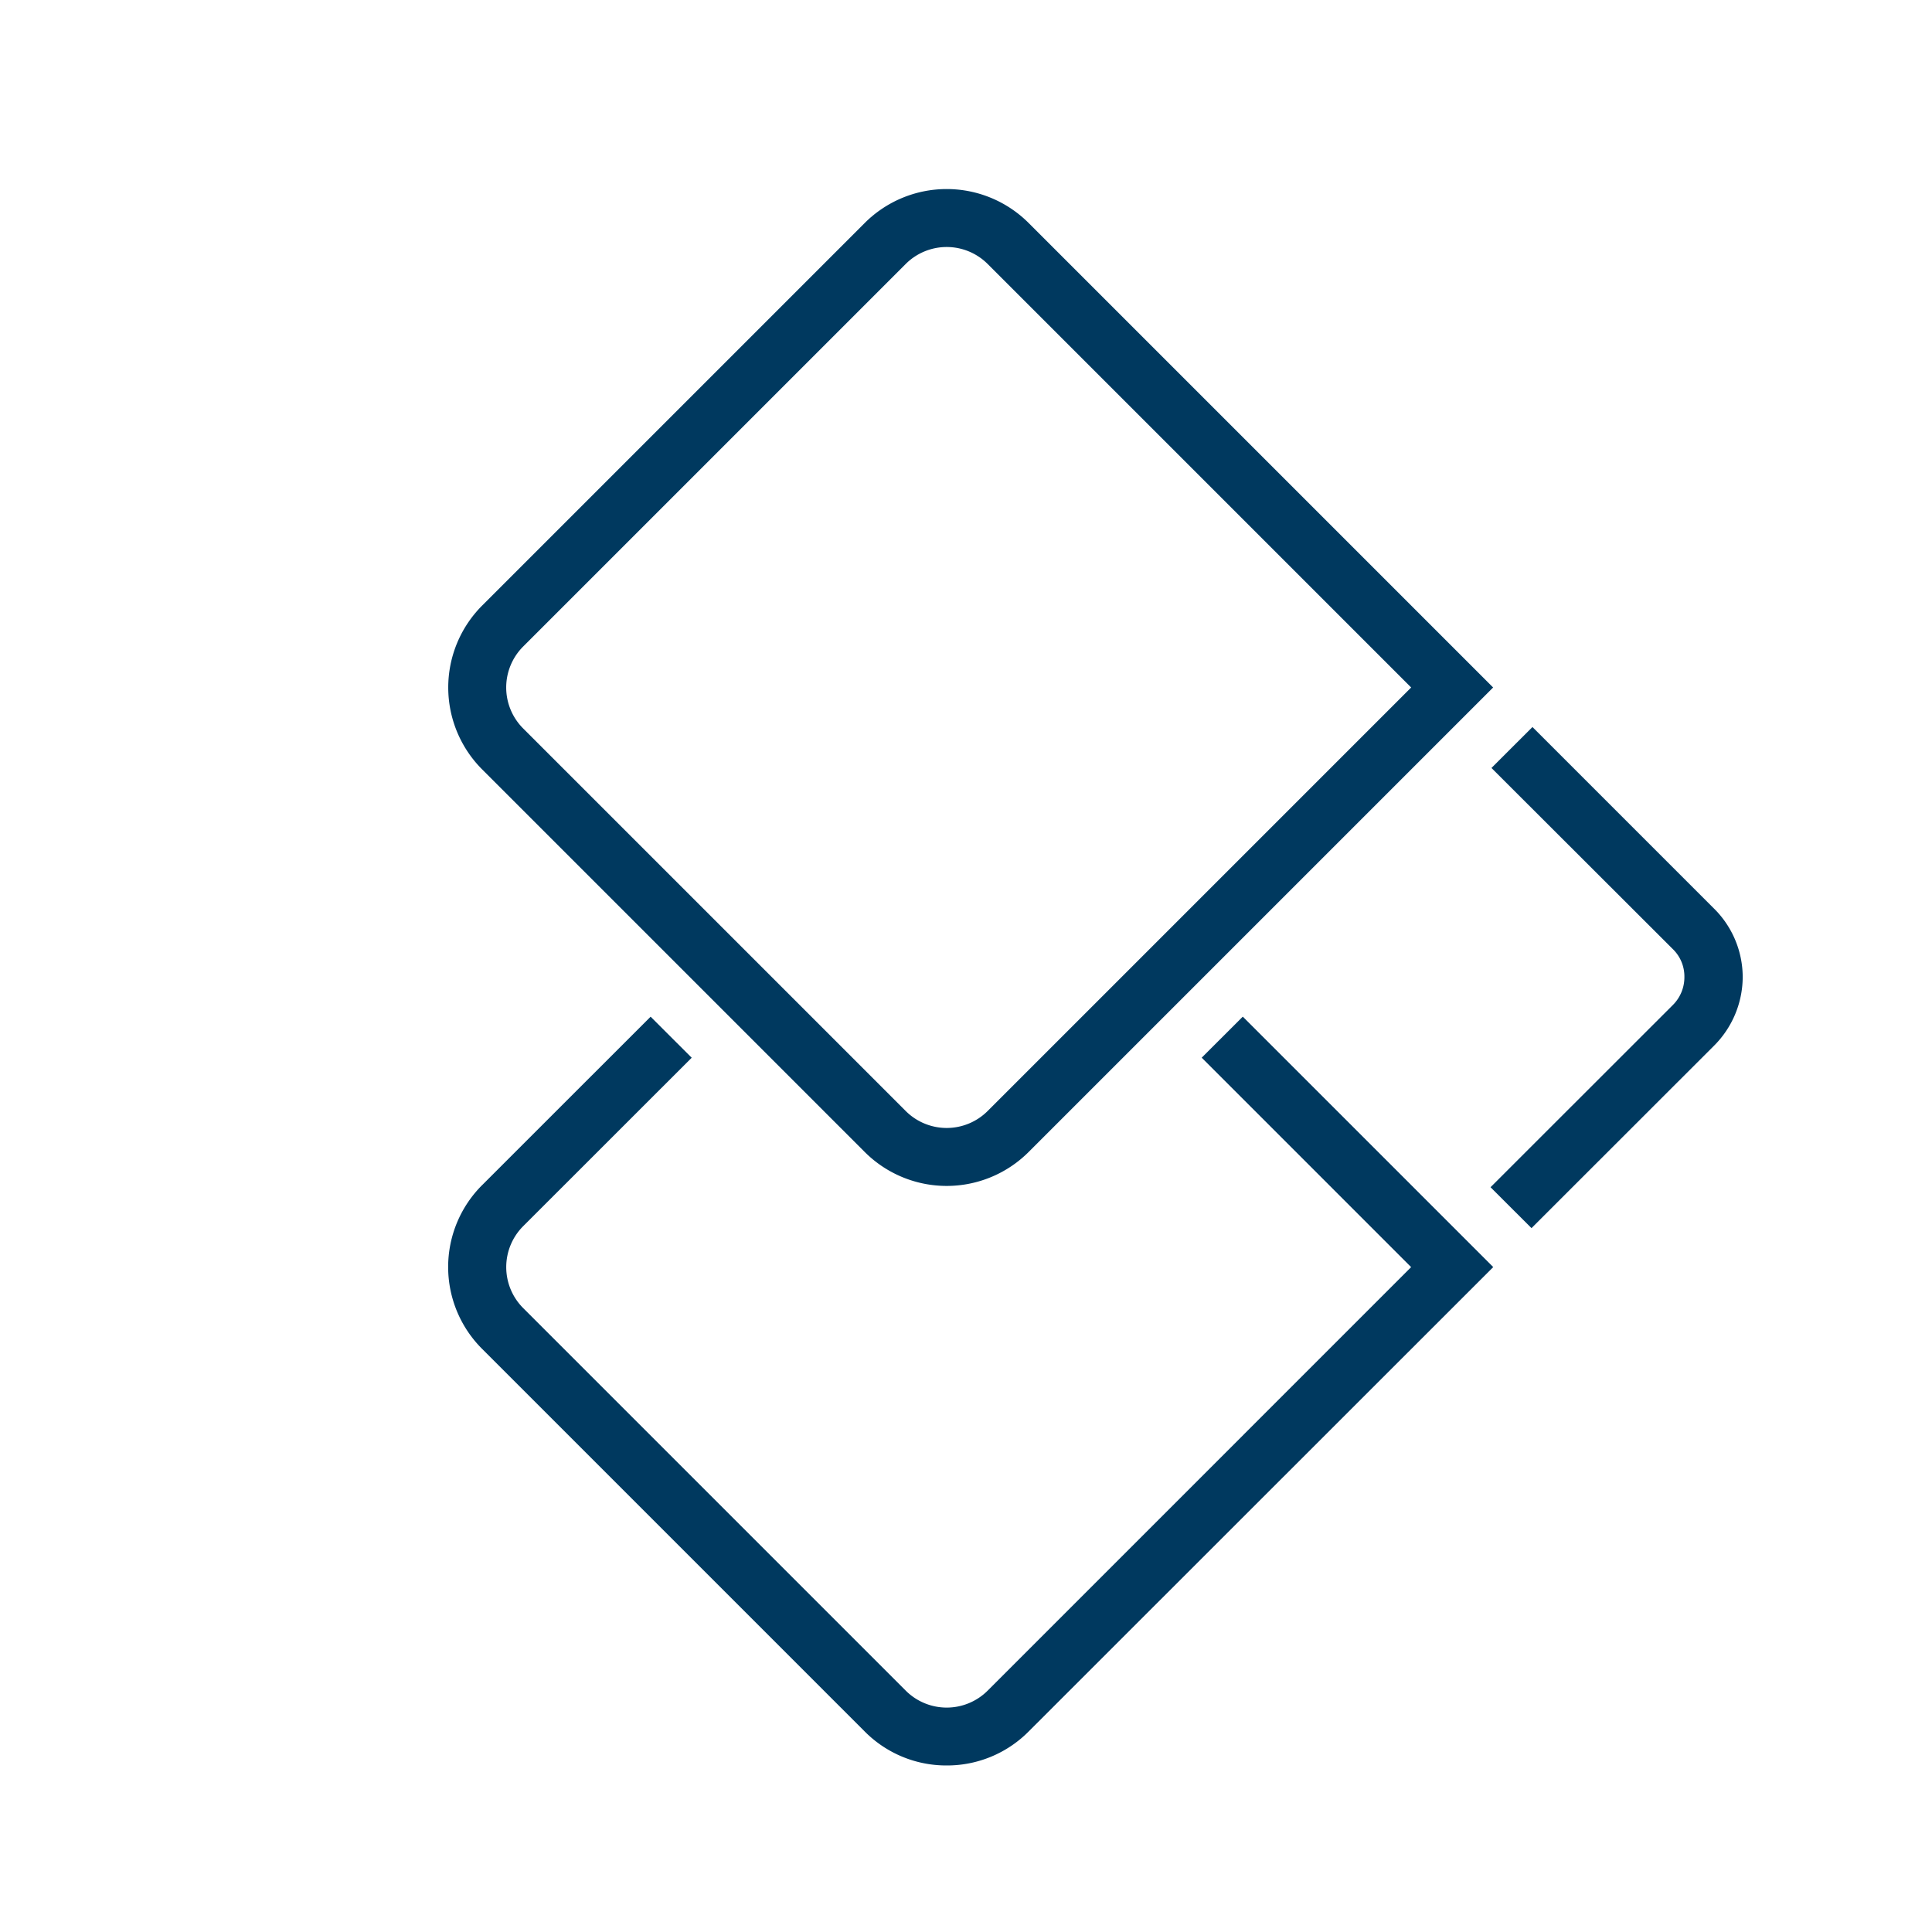 <svg xmlns="http://www.w3.org/2000/svg" xmlns:xlink="http://www.w3.org/1999/xlink" width="50" height="50" viewBox="0 0 50 50">
  <defs>
    <clipPath id="clip-HSO-icon-ms-finance-small">
      <rect width="50" height="50"/>
    </clipPath>
  </defs>
  <g id="HSO-icon-ms-finance-small" clip-path="url(#clip-HSO-icon-ms-finance-small)">
    <path id="Subtraction_24" data-name="Subtraction 24" d="M21754.182,11753.079a2.973,2.973,0,0,1-2.119-.877l-9.9-9.9a2.994,2.994,0,0,1,0-4.246l4.357-4.355,1.063,1.062-4.361,4.359a1.5,1.5,0,0,0,0,2.12l9.9,9.9a1.5,1.5,0,0,0,2.121,0l10.959-10.96-5.42-5.42,1.063-1.062,6.482,6.481-12.025,12.02A2.973,2.973,0,0,1,21754.182,11753.079Z" transform="translate(-21729.682 -11707.389)" fill="#00395f"/>
    <path id="Subtraction_26" data-name="Subtraction 26" d="M21764.279,11721.97h0l-1.061-1.06,4.717-4.714a1.013,1.013,0,0,0,.3-.722.988.988,0,0,0-.3-.727l-4.693-4.687,1.061-1.06,4.693,4.693a2.5,2.5,0,0,1,.748,1.78,2.525,2.525,0,0,1-.748,1.781l-4.717,4.714Z" transform="translate(-21724.643 -11690.185)" fill="#00395f"/>
    <path id="Path_430" data-name="Path 430" d="M3,1.5A1.5,1.5,0,0,0,1.5,3V17A1.5,1.5,0,0,0,3,18.5H17A1.5,1.5,0,0,0,18.5,17V1.5H3M3,0H20V17a3,3,0,0,1-3,3H3a3,3,0,0,1-3-3V3A3,3,0,0,1,3,0Z" transform="translate(24.5 3.65) rotate(45)" fill="#00395f"/>
  </g>
</svg>
